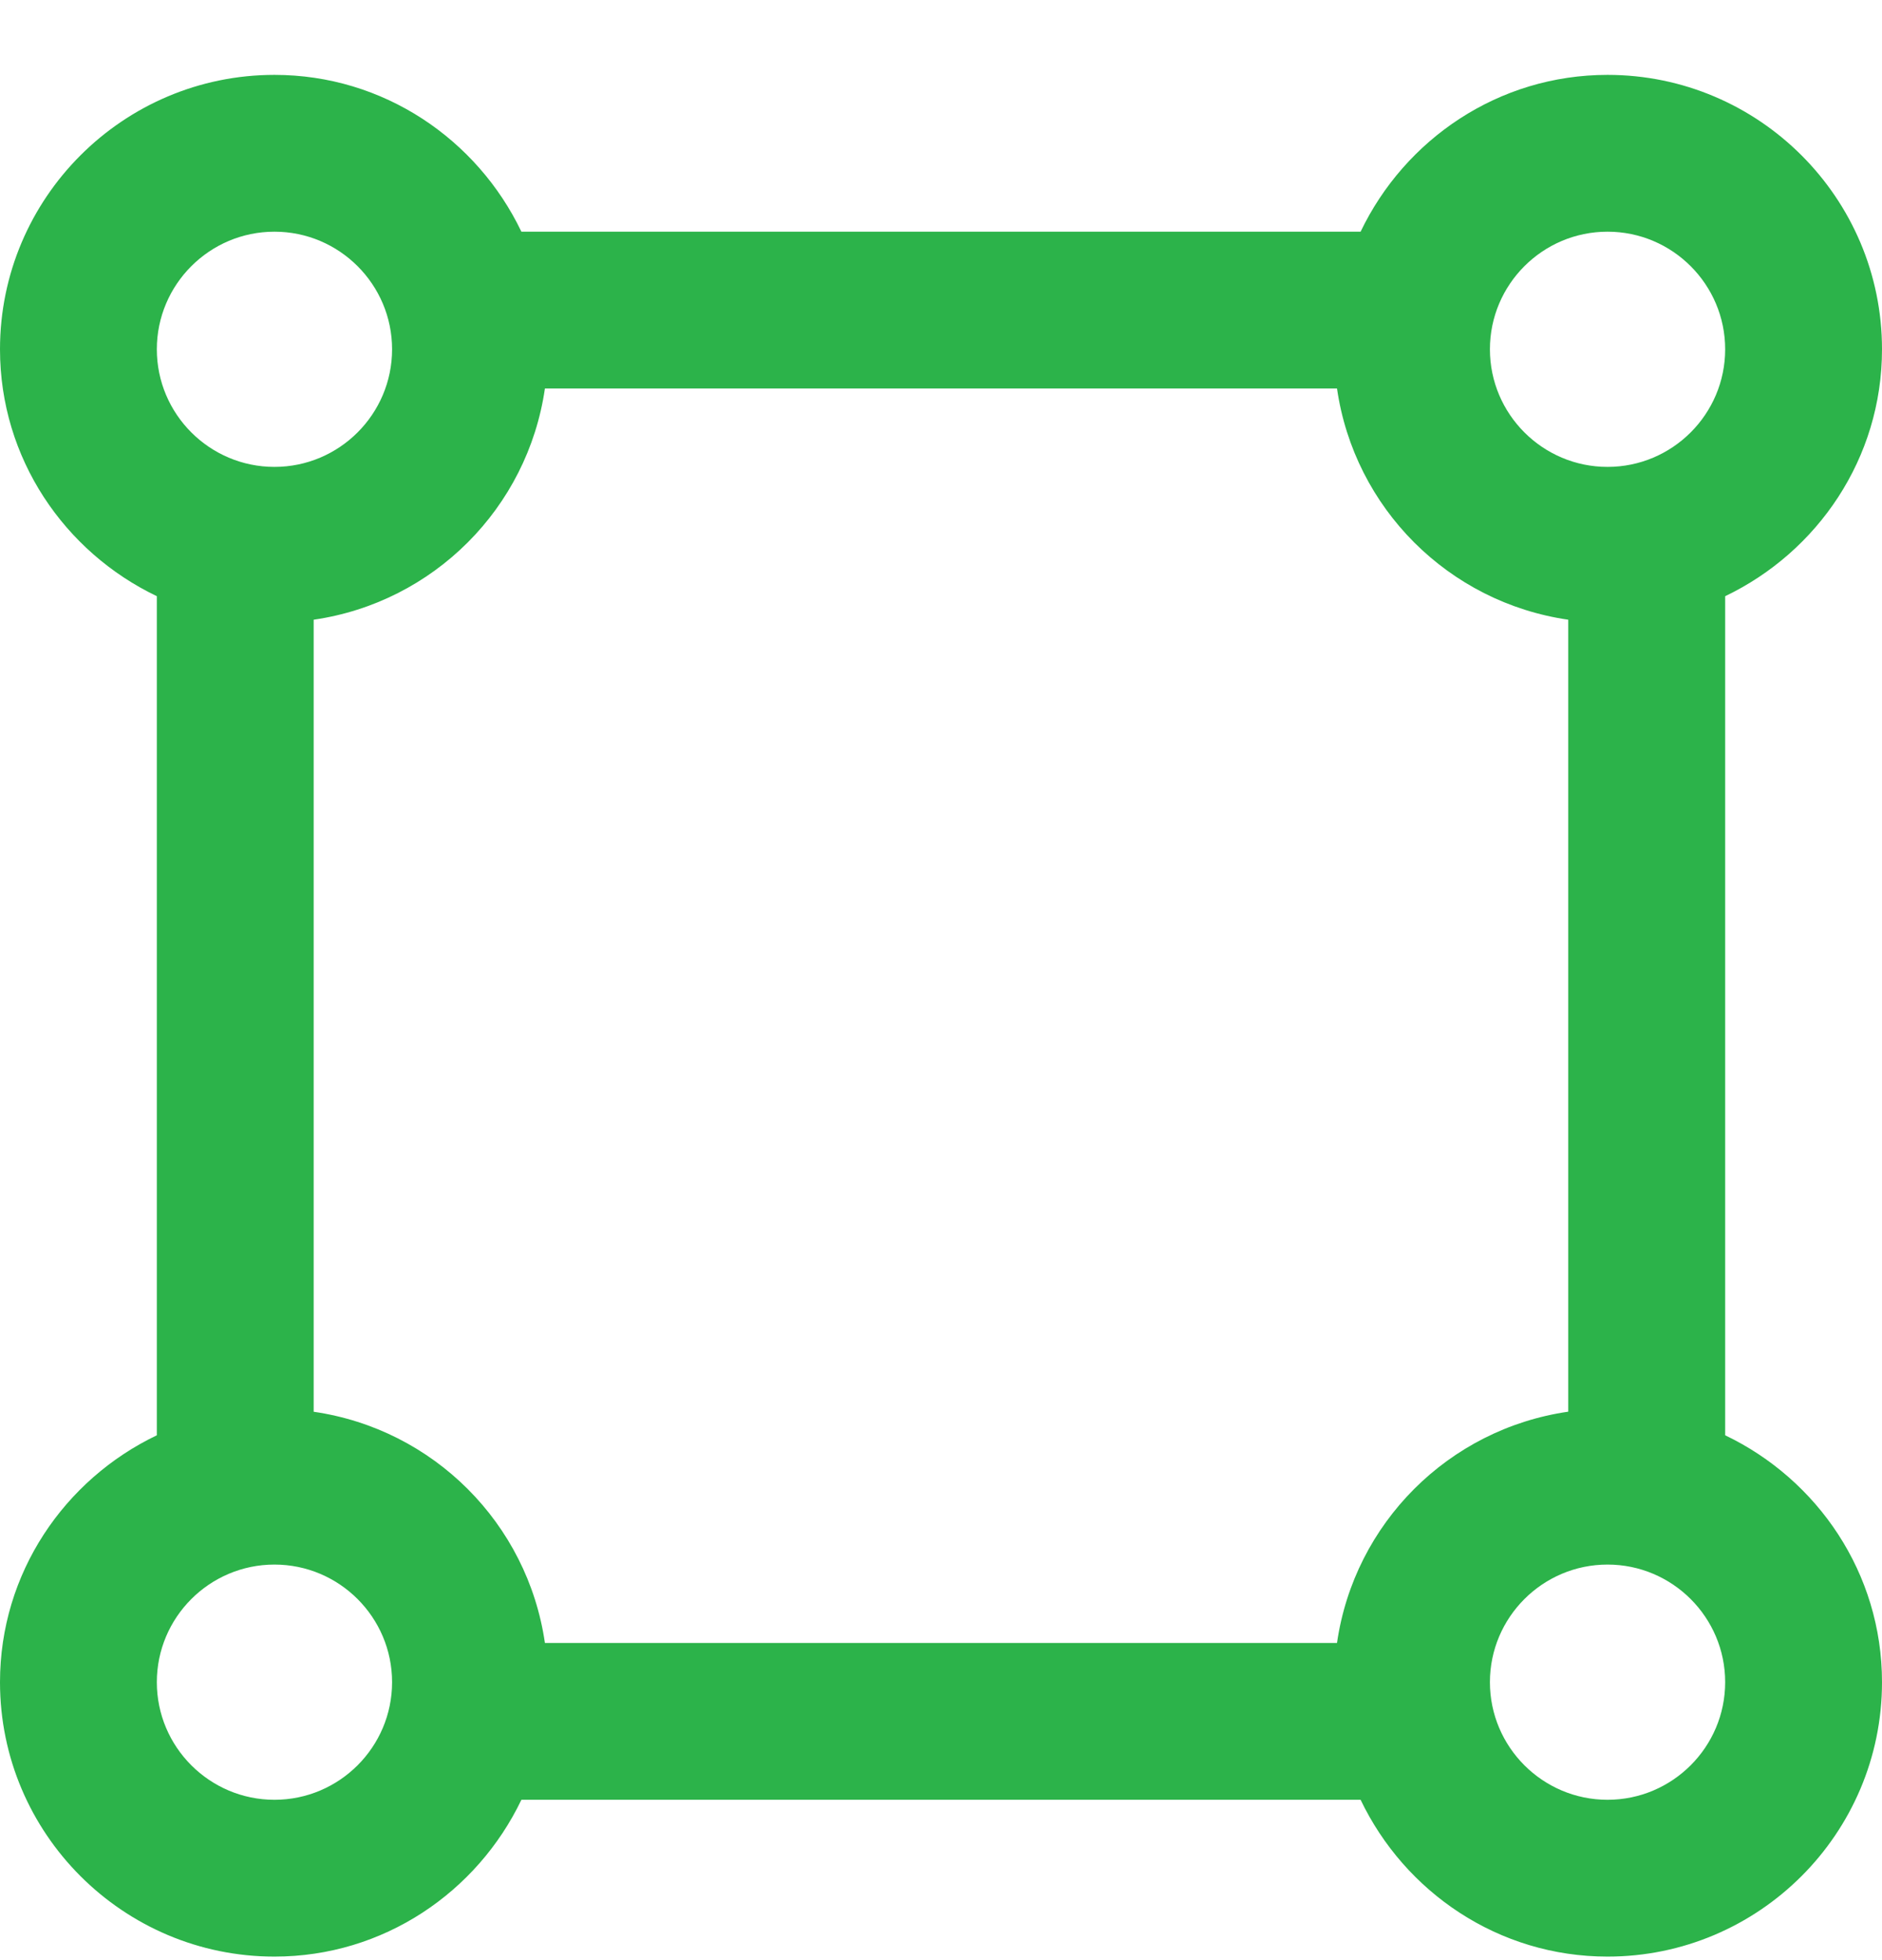 <svg xmlns="http://www.w3.org/2000/svg" width="24" height="25" viewBox="0 0 24 25" fill="none"><path d="M22 18.306V7.604C23.178 7.04 24 5.846 24 4.455C24 2.525 22.43 0.955 20.5 0.955C19.109 0.955 17.915 1.777 17.351 2.955H6.649C6.085 1.777 4.891 0.955 3.5 0.955C1.57 0.955 0 2.525 0 4.455C0 5.846 0.822 7.04 2 7.604V18.306C0.822 18.87 0 20.064 0 21.455C0 23.385 1.57 24.955 3.5 24.955C4.891 24.955 6.085 24.133 6.649 22.955H17.351C17.915 24.133 19.109 24.955 20.5 24.955C22.43 24.955 24 23.385 24 21.455C24 20.064 23.178 18.87 22 18.306ZM20.5 2.955C21.327 2.955 22 3.628 22 4.455C22 5.282 21.327 5.955 20.5 5.955C19.673 5.955 19 5.282 19 4.455C19 3.628 19.673 2.955 20.5 2.955ZM3.5 2.955C4.327 2.955 5 3.628 5 4.455C5 5.282 4.327 5.955 3.5 5.955C2.673 5.955 2 5.282 2 4.455C2 3.628 2.673 2.955 3.5 2.955ZM3.5 22.955C2.673 22.955 2 22.282 2 21.455C2 20.628 2.673 19.955 3.5 19.955C4.327 19.955 5 20.628 5 21.455C5 22.282 4.327 22.955 3.5 22.955ZM17.051 20.955H6.949C6.728 19.428 5.526 18.227 4 18.006V7.904C5.527 7.683 6.728 6.481 6.949 4.955H17.05C17.271 6.482 18.473 7.683 19.999 7.904V18.005C18.472 18.226 17.271 19.428 17.05 20.954L17.051 20.955ZM20.5 22.955C19.673 22.955 19 22.282 19 21.455C19 20.628 19.673 19.955 20.5 19.955C21.327 19.955 22 20.628 22 21.455C22 22.282 21.327 22.955 20.5 22.955Z" fill="#2CB34A"></path></svg>